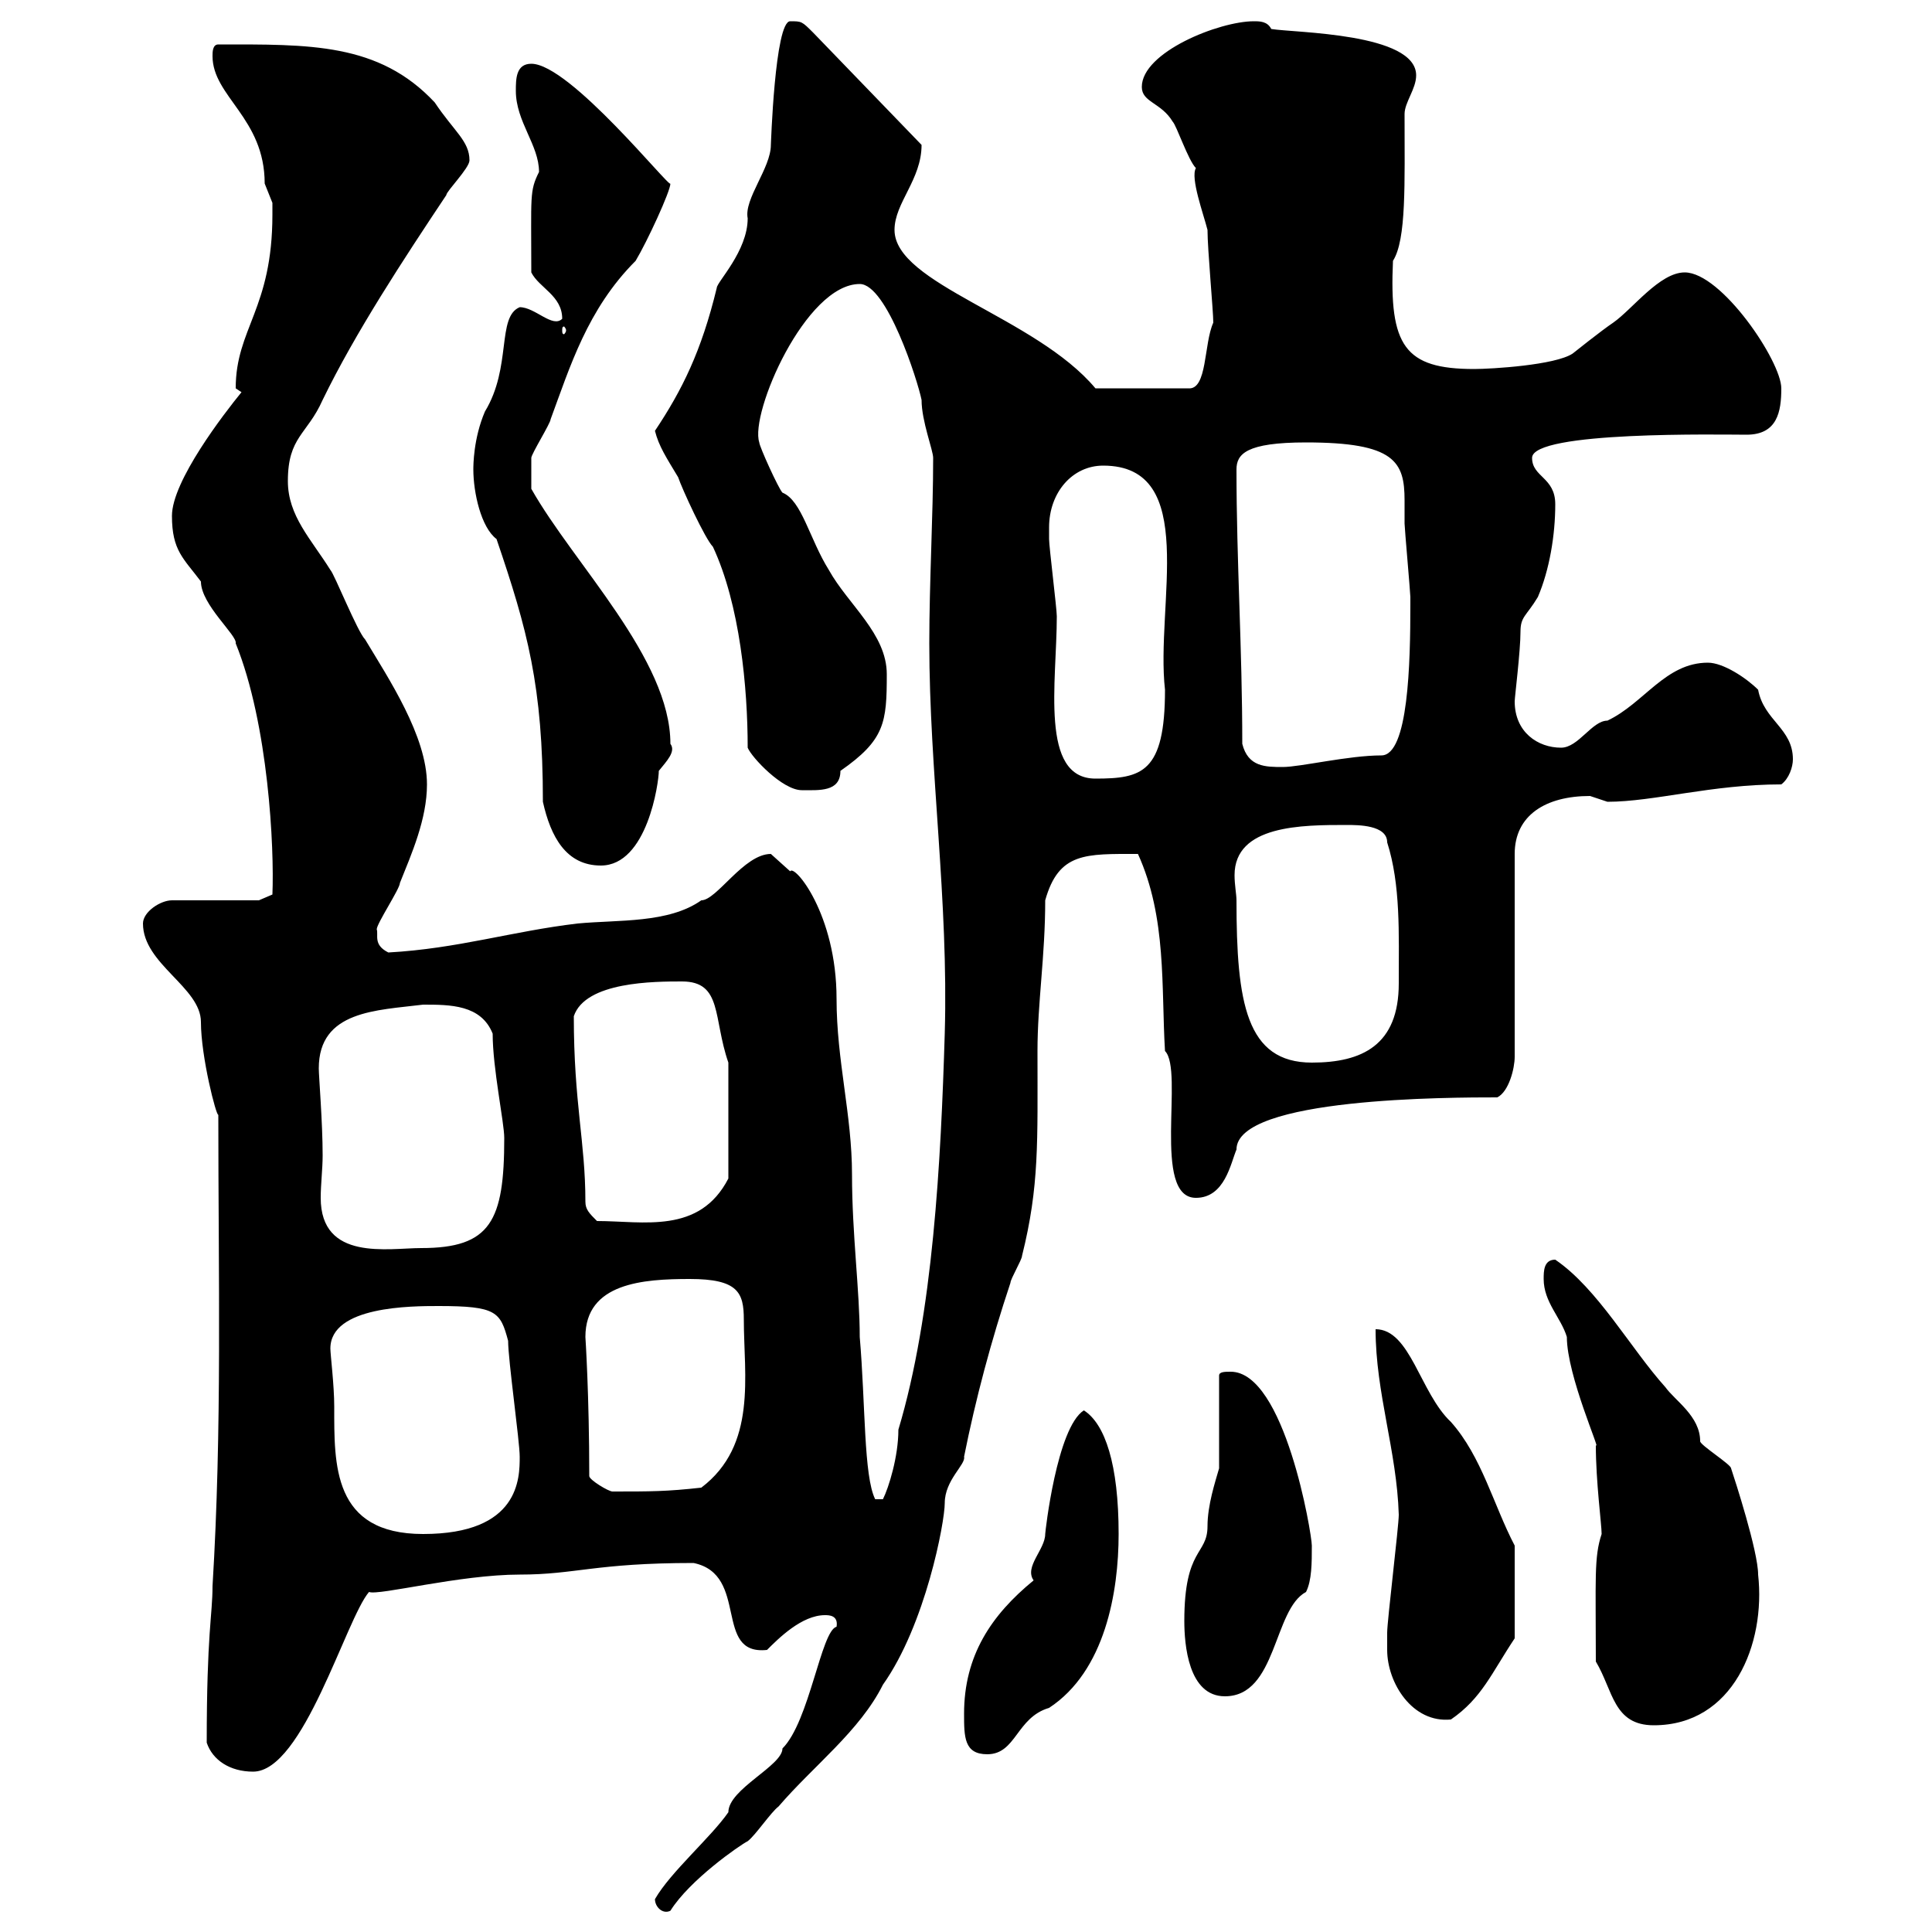 <svg xmlns="http://www.w3.org/2000/svg" xmlns:xlink="http://www.w3.org/1999/xlink" width="300" height="300"><path d="M101.70 294.90C101.70 296.10 102.90 297.30 104.10 296.70C107.10 291.90 114.90 286.50 116.10 285.90C117.30 285 119.70 281.40 120.90 280.50C126.30 274.20 133.50 268.80 137.10 261.60C143.70 252.30 146.70 236.40 146.70 233.40C146.70 229.80 150 227.40 149.70 226.20C151.50 217.20 153.90 208.20 156.90 199.20C156.90 198.60 158.70 195.60 158.70 195C161.40 184.20 161.10 177.30 161.10 163.20C161.10 155.70 162.30 148.50 162.30 139.80C164.40 132.30 168.60 132.60 176.70 132.60C181.20 142.50 180.30 153.30 180.90 163.20C183.90 166.20 178.80 186 185.70 186C190.20 186 191.10 180.60 192 178.50C192 170.40 225.30 170.40 232.50 170.40C234.30 169.50 235.20 165.90 235.20 164.10L235.20 132.60C235.20 126.60 240 123.60 246.90 123.60C246.90 123.60 249.60 124.50 249.60 124.50C256.80 124.50 265.80 121.80 276.60 121.80C277.80 120.90 278.40 119.10 278.40 117.90C278.40 113.10 273.90 111.90 273 107.10C271.20 105.30 267.60 102.90 265.20 102.90C258.60 102.90 255.30 109.20 249.60 111.90C247.20 111.90 245.10 116.10 242.40 116.10C238.80 116.10 235.20 113.70 235.20 108.90C235.20 108.30 236.10 101.10 236.10 98.10C236.10 95.70 237 95.70 238.80 92.70C240.60 88.50 241.50 83.10 241.50 78.30C241.50 74.10 237.90 74.10 237.90 71.10C237.90 66.90 267.30 67.50 271.20 67.50C276 67.50 276.60 63.90 276.60 60.30C276.60 56.10 267.30 42.30 261.60 42.30C257.70 42.30 253.50 48 250.50 50.10C248.70 51.30 244.20 54.90 244.20 54.90C241.50 56.70 231.60 57.30 228.90 57.30C218.10 57.30 215.70 53.70 216.30 40.50C218.40 37.20 218.10 28.50 218.10 17.70C218.10 15.90 219.90 13.80 219.90 11.70C219.90 5.10 201 5.10 197.40 4.50C196.80 3.30 195.60 3.30 194.70 3.30C189.30 3.30 177.30 8.10 177.30 13.50C177.30 15.90 180.30 15.90 182.10 18.90C182.70 19.50 184.50 24.90 185.70 26.10C184.80 27.60 186.90 33.30 187.50 35.70C187.50 38.70 188.40 48.30 188.40 50.10C186.90 53.40 187.50 60.60 184.50 60.30L170.10 60.30C160.80 49.20 138.90 44.10 138.90 35.70C138.90 31.50 143.10 27.90 143.10 22.50L126.30 5.10C124.50 3.30 124.50 3.30 122.70 3.30C120.30 3.30 119.70 22.80 119.70 22.50C119.70 26.10 115.50 30.90 116.10 33.90C116.10 39 111.30 43.80 111.30 44.70C108.90 54.60 105.90 60.60 101.70 66.90C102.30 69.30 103.50 71.10 105.30 74.10C105.90 75.90 109.50 83.70 110.70 84.90C114.90 93.90 116.10 106.80 116.10 116.10C116.70 117.60 121.50 122.70 124.50 122.70C127.20 122.70 130.50 123 130.50 119.70C137.40 114.90 137.70 112.20 137.70 104.70C137.70 98.40 131.70 93.90 128.70 88.50C125.70 83.70 124.50 77.70 121.50 76.50C120.90 75.90 117.90 69.30 117.90 68.70C116.40 64.20 125.10 44.10 133.50 44.10C137.70 44.10 142.50 59.10 143.10 62.10C143.10 65.40 144.90 69.90 144.90 71.10C144.90 80.10 144.30 90.30 144.30 99.90C144.30 119.70 147.30 139.80 146.70 160.50C146.10 180.30 144.90 204 139.50 222C139.50 226.20 138 231 137.10 232.80L135.90 232.80C134.10 229.20 134.40 218.10 133.50 207.60C133.50 200.40 132.30 191.70 132.30 182.40C132.30 173.10 129.90 164.70 129.90 155.10C129.90 141.90 123.30 134.10 122.70 135.30C122.70 135.30 119.70 132.60 119.70 132.60C115.50 132.60 111.30 139.80 108.90 139.80C103.80 143.40 96 142.80 89.70 143.40C79.50 144.60 71.10 147.30 60.30 147.90C57.90 146.70 58.80 145.20 58.50 144.30C58.50 143.40 62.10 138 62.10 137.10C63.90 132.60 66.30 127.20 66.30 121.80C66.30 114.30 60.30 105.30 56.70 99.30C55.50 98.10 51.90 89.10 51.30 88.50C48.30 83.70 44.70 80.10 44.70 74.70C44.70 67.80 47.70 67.50 50.10 62.10C55.20 51.60 62.70 40.20 69.30 30.30C69.30 29.70 72.90 26.10 72.90 24.90C72.90 21.90 70.50 20.40 67.50 15.90C58.80 6.60 48 6.90 33.90 6.90C33 6.90 33 8.10 33 8.70C33 15 41.10 18.30 41.10 28.50C41.10 28.50 42.30 31.50 42.30 31.50C42.30 32.10 42.30 32.70 42.30 33.30C42.30 48 36.60 51 36.60 60.30C36.60 60.30 37.50 60.90 37.50 60.90C34.80 64.20 26.70 74.70 26.70 80.10C26.70 85.50 28.50 86.70 31.20 90.30C31.20 93.90 36.90 98.70 36.60 99.90C41.70 112.50 42.60 131.70 42.30 138.90L40.20 139.80L26.70 139.80C24.90 139.80 22.20 141.60 22.20 143.40C22.20 149.70 31.20 153.30 31.20 158.70C31.20 164.10 33.60 173.40 33.90 173.10C33.90 198.30 34.50 221.70 33 246.30C33 250.80 32.10 253.50 32.10 270.60C33 273.30 35.70 275.10 39.30 275.10C47.10 275.10 53.70 251.40 57.30 247.20C58.80 247.80 71.40 244.50 80.70 244.50C89.40 244.50 92.40 242.70 107.70 242.70C116.40 244.50 110.70 257.10 119.10 256.20C120.90 254.40 124.50 250.80 128.10 250.80C128.70 250.80 130.20 250.80 129.90 252.60C127.50 253.20 125.70 267.30 121.50 271.50C121.50 274.20 113.10 277.80 113.10 281.40C110.40 285.30 104.10 290.70 101.70 294.90ZM149.70 266.10C149.70 269.70 149.70 272.40 153.30 272.40C157.80 272.40 157.80 266.70 162.90 265.20C171.60 259.50 173.70 247.20 173.70 238.20C173.70 227.40 171.60 221.10 168.30 219C164.10 221.70 162.30 237.90 162.30 238.20C162.30 240.60 159 243.30 160.50 245.40C153.90 250.80 149.70 257.10 149.70 266.10ZM247.80 258C250.50 262.50 250.50 267.90 256.80 267.90C269.10 267.90 274.20 255.30 273 244.50C273 240.90 269.40 229.80 268.80 228C268.80 227.40 264 224.40 264 223.80C264 219.90 260.10 217.50 258.60 215.40C253.20 209.40 248.10 200.10 241.50 195.60C239.70 195.60 239.70 197.40 239.70 198.60C239.70 202.20 242.40 204.60 243.30 207.60C243.30 213.60 248.70 225.60 247.80 224.40C247.80 230.10 248.70 236.70 248.70 238.20C247.50 241.80 247.80 245.10 247.80 258ZM215.40 256.20C215.40 261.30 219.30 267.60 225.30 267C230.10 263.70 231.60 259.80 235.20 254.40L235.20 240C231.90 233.70 230.10 226.20 225.30 220.80C220.50 216.30 219 206.40 213.60 206.40C213.60 216.30 216.90 225.30 217.20 235.20C217.20 237 215.40 251.70 215.40 253.50C215.40 253.50 215.40 256.20 215.40 256.20ZM183.90 251.70C183.90 255.30 184.50 263.40 190.20 263.40C198.30 263.40 197.70 249.90 202.80 247.20C203.70 245.40 203.70 242.70 203.70 240C203.70 238.20 199.50 213 191.10 213C190.20 213 189.30 213 189.30 213.60L189.30 228C188.70 230.10 187.50 233.70 187.50 237C187.50 241.50 183.90 240.30 183.90 251.70ZM51.30 209.40C51.30 202.80 63.90 202.80 68.10 202.80C77.10 202.80 77.70 203.70 78.90 208.20C78.90 211.20 80.70 223.80 80.70 226.20C80.70 229.50 80.70 238.20 65.70 238.20C51.60 238.20 51.90 227.40 51.90 218.40C51.90 215.10 51.30 210.30 51.30 209.40ZM91.50 229.20C91.50 216.60 90.90 207.60 90.90 207.60C90.90 199.20 99.90 198.60 107.10 198.60C114.60 198.60 115.50 200.70 115.50 204.90C115.50 213.60 117.60 224.40 108.90 231C103.50 231.60 101.10 231.60 95.10 231.60C94.50 231.60 91.50 229.80 91.50 229.20ZM49.50 165.90C49.50 156.90 58.50 156.90 65.70 156C69.90 156 74.70 156 76.50 160.50C76.50 165.90 78.30 174.30 78.30 176.70C78.30 189.60 76.20 193.80 65.40 193.80C60.30 193.80 49.80 195.90 49.80 186C49.80 183.90 50.10 181.50 50.10 179.40C50.10 174.30 49.50 167.10 49.50 165.90ZM90.90 186.60C90.90 177.30 89.10 171.30 89.10 157.80C90.90 152.40 101.70 152.40 105.90 152.40C112.20 152.40 110.70 158.10 113.10 165L113.10 183C108.60 191.70 99.90 189.60 92.70 189.60C91.50 188.40 90.90 187.80 90.90 186.60ZM192 139.80C192 138.90 191.70 137.40 191.70 135.90C191.70 128.10 202.20 128.10 209.10 128.10C210.90 128.10 215.40 128.10 215.40 130.80C217.50 137.40 217.20 144.90 217.20 152.70C217.20 162.30 211.50 165 203.70 165C193.50 165 192 155.70 192 139.80ZM77.10 83.70C81.90 97.80 84.30 106.50 84.30 124.50C85.50 129.90 87.90 134.40 93.30 134.40C100.50 134.40 102.30 121.50 102.30 119.70C103.50 118.20 105 116.70 104.10 115.50C104.10 102.30 89.10 87.60 82.50 75.90C82.50 75.30 82.50 72.90 82.50 71.10C82.50 70.50 85.50 65.70 85.50 65.10C88.50 57 91.20 48 98.70 40.50C100.50 37.50 104.10 29.70 104.10 28.50C104.10 29.40 88.50 9.90 82.50 9.90C80.10 9.90 80.10 12.30 80.10 14.10C80.10 18.90 83.70 22.50 83.70 26.70C82.20 29.70 82.50 30.30 82.50 42.30C83.70 44.70 87.30 45.90 87.30 49.50C85.80 51 83.10 47.70 80.70 47.70C77.10 49.20 79.50 57 75.30 63.90C73.50 68.10 73.50 72.30 73.50 72.90C73.50 76.50 74.70 81.90 77.10 83.70ZM162.90 81.90C162.90 76.50 166.50 72.30 171.30 72.30C186.30 72.30 179.40 93.90 180.90 107.10C180.90 120 177.30 120.90 170.10 120.90C161.40 120.90 164.10 105.90 164.10 95.70C164.10 94.50 162.90 84.90 162.90 83.70C162.90 83.70 162.90 81.90 162.90 81.90ZM192.90 115.50C192.90 100.50 192 87.30 192 72.90C192 70.50 193.50 68.70 202.80 68.70C216.60 68.70 218.10 71.70 218.10 77.70C218.10 78.60 218.10 79.80 218.10 81.30C218.10 81.90 219 92.10 219 92.70C219 93.90 219 93.90 219 93.90C219 102.90 218.70 117.30 214.50 117.30C209.40 117.30 201.90 119.10 199.20 119.10C196.50 119.10 193.80 119.10 192.90 115.50ZM87.90 51.30C87.90 51.60 87.60 51.90 87.60 51.90C87.30 51.90 87.30 51.60 87.30 51.30C87.30 51 87.30 50.70 87.60 50.70C87.60 50.70 87.90 51 87.90 51.30Z"/></svg>